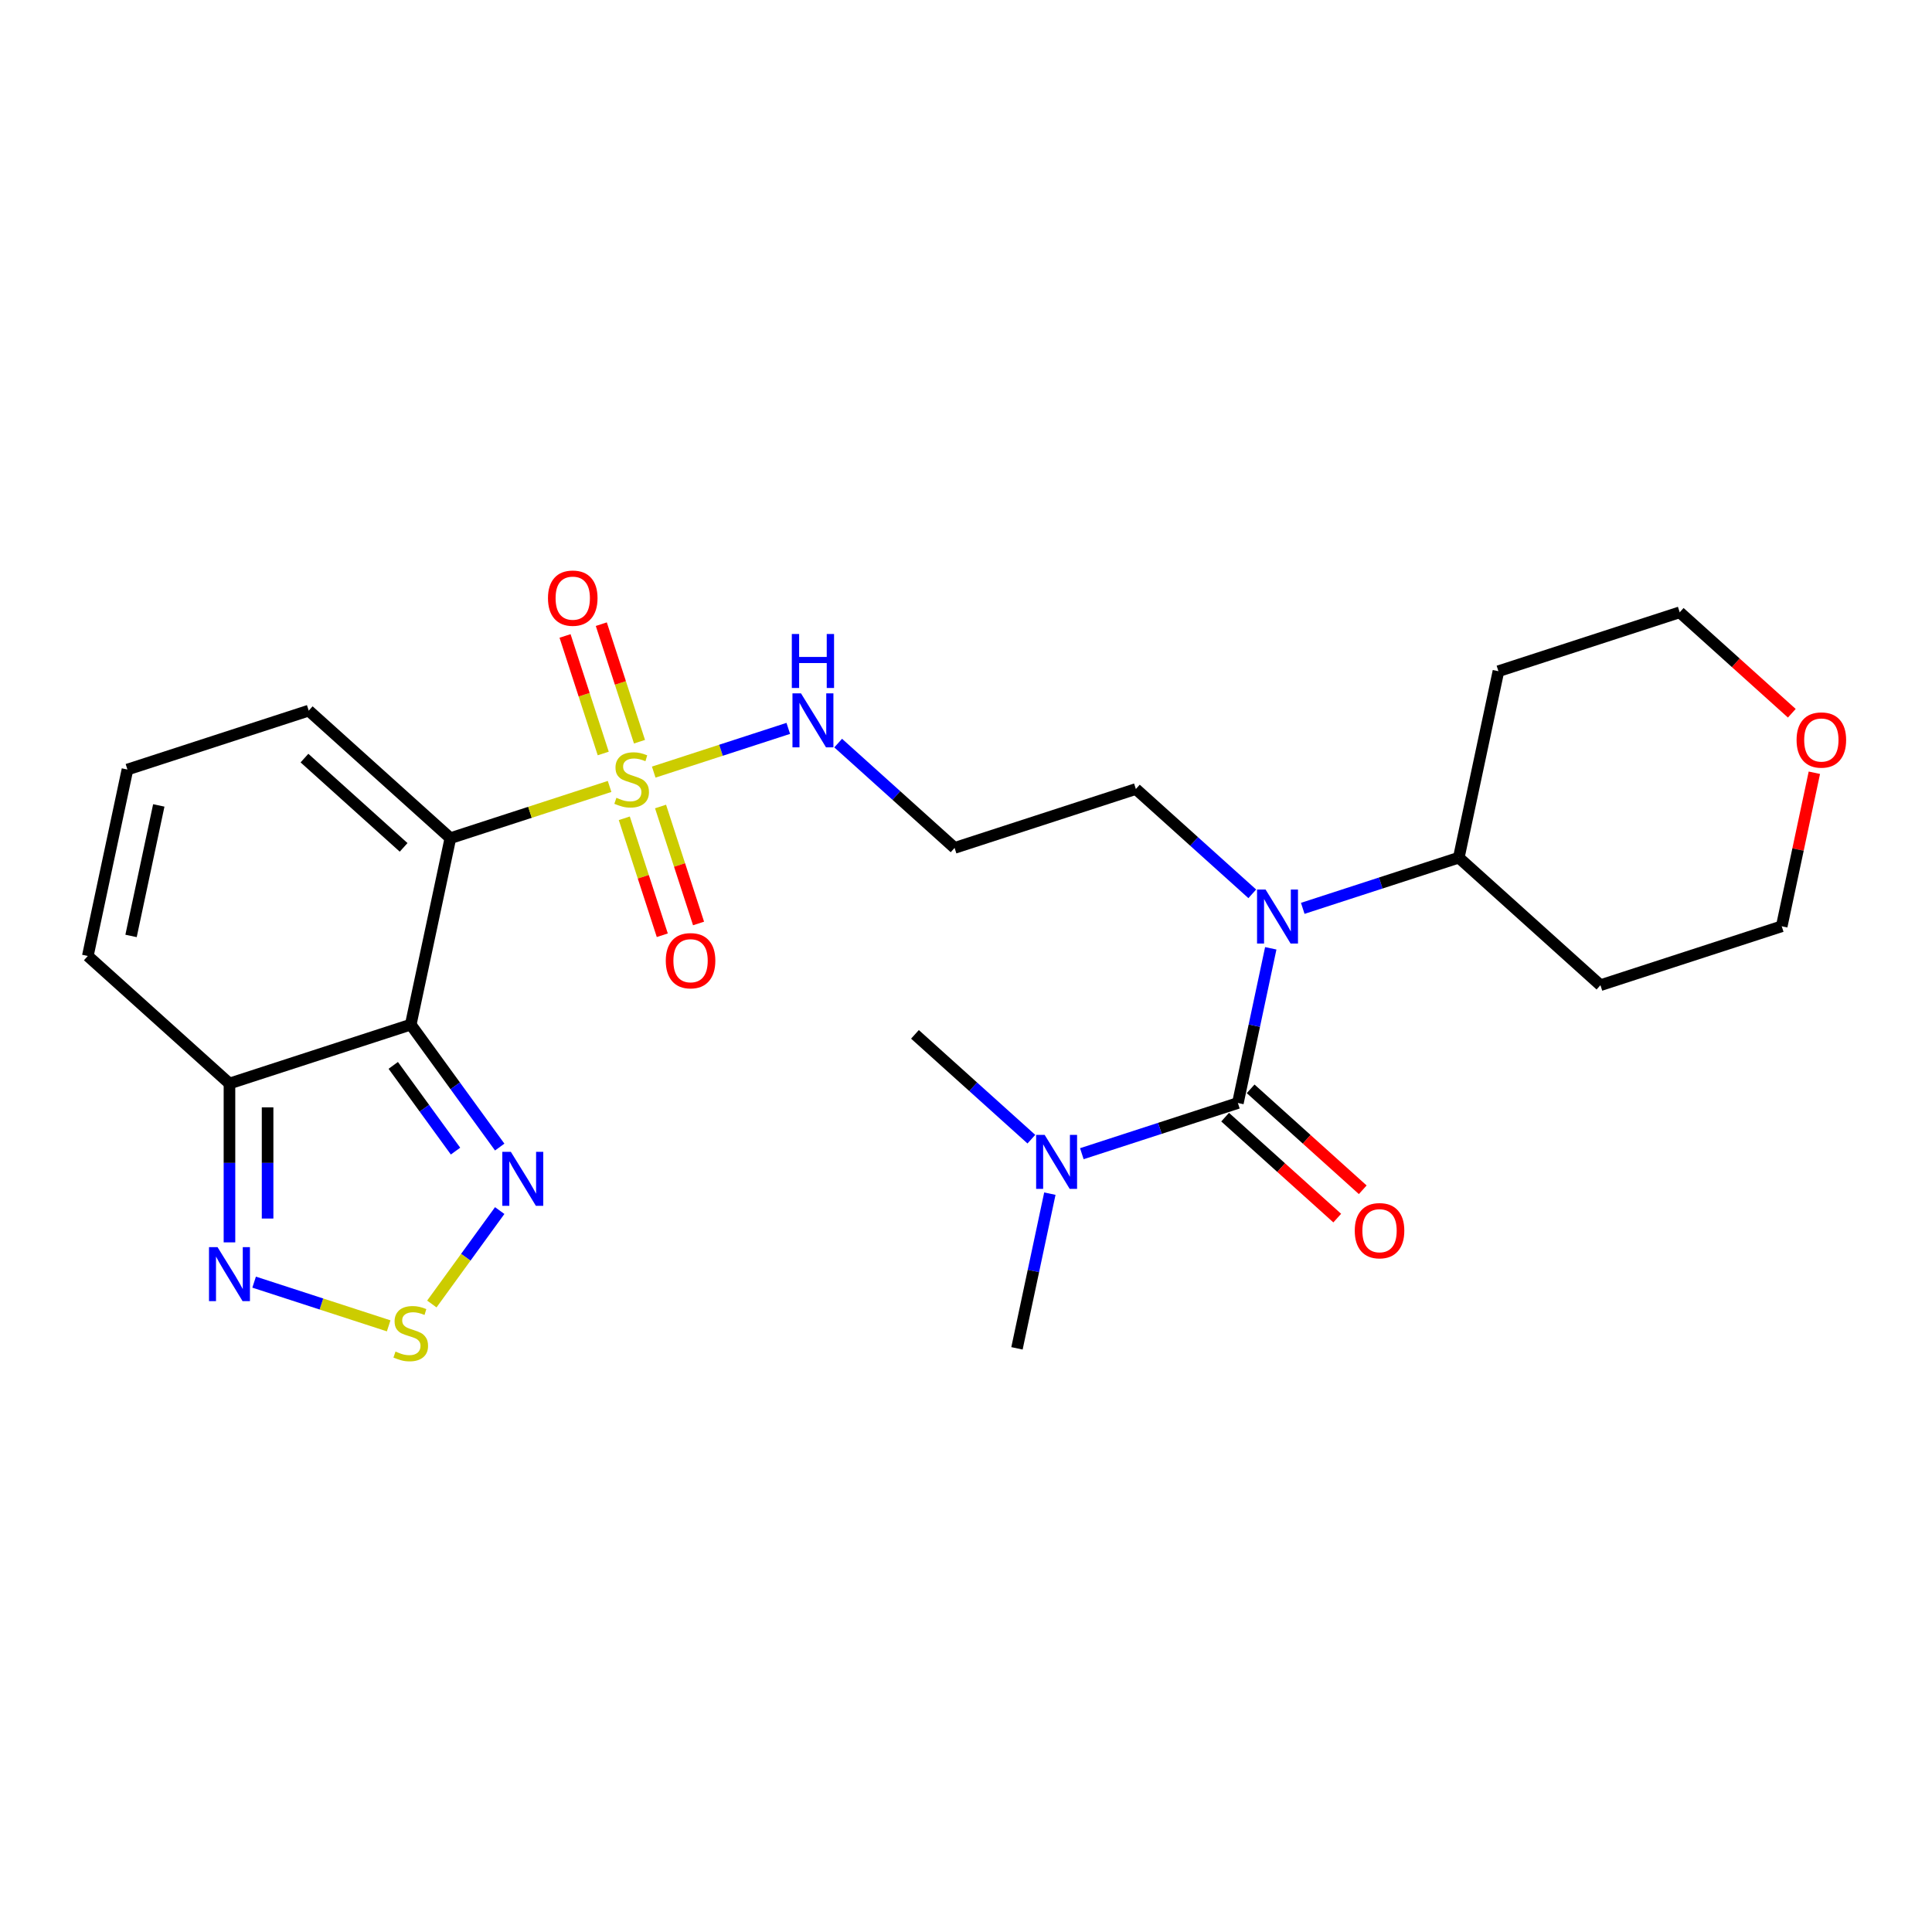 <?xml version='1.0' encoding='iso-8859-1'?>
<svg version='1.1' baseProfile='full'
              xmlns='http://www.w3.org/2000/svg'
                      xmlns:rdkit='http://www.rdkit.org/xml'
                      xmlns:xlink='http://www.w3.org/1999/xlink'
                  xml:space='preserve'
width='1000px' height='1000px' viewBox='0 0 1000 1000'>
<!-- END OF HEADER -->
<rect style='opacity:1.0;fill:#FFFFFF;stroke:none' width='1000' height='1000' x='0' y='0'> </rect>
<path class='bond-0' d='M 233.114,433.836 L 274.317,420.449' style='fill:none;fill-rule:evenodd;stroke:#000000;stroke-width:6px;stroke-linecap:butt;stroke-linejoin:miter;stroke-opacity:1' />
<path class='bond-0' d='M 274.317,420.449 L 315.52,407.061' style='fill:none;fill-rule:evenodd;stroke:#CCCC00;stroke-width:6px;stroke-linecap:butt;stroke-linejoin:miter;stroke-opacity:1' />
<path class='bond-1' d='M 233.114,433.836 L 212.602,530.339' style='fill:none;fill-rule:evenodd;stroke:#000000;stroke-width:6px;stroke-linecap:butt;stroke-linejoin:miter;stroke-opacity:1' />
<path class='bond-8' d='M 233.114,433.836 L 159.797,367.821' style='fill:none;fill-rule:evenodd;stroke:#000000;stroke-width:6px;stroke-linecap:butt;stroke-linejoin:miter;stroke-opacity:1' />
<path class='bond-8' d='M 208.914,438.597 L 157.591,392.387' style='fill:none;fill-rule:evenodd;stroke:#000000;stroke-width:6px;stroke-linecap:butt;stroke-linejoin:miter;stroke-opacity:1' />
<path class='bond-10' d='M 331,383.903 L 321.116,353.486' style='fill:none;fill-rule:evenodd;stroke:#CCCC00;stroke-width:6px;stroke-linecap:butt;stroke-linejoin:miter;stroke-opacity:1' />
<path class='bond-10' d='M 321.116,353.486 L 311.233,323.068' style='fill:none;fill-rule:evenodd;stroke:#FF0000;stroke-width:6px;stroke-linecap:butt;stroke-linejoin:miter;stroke-opacity:1' />
<path class='bond-10' d='M 312.234,390.001 L 302.35,359.583' style='fill:none;fill-rule:evenodd;stroke:#CCCC00;stroke-width:6px;stroke-linecap:butt;stroke-linejoin:miter;stroke-opacity:1' />
<path class='bond-10' d='M 302.35,359.583 L 292.467,329.165' style='fill:none;fill-rule:evenodd;stroke:#FF0000;stroke-width:6px;stroke-linecap:butt;stroke-linejoin:miter;stroke-opacity:1' />
<path class='bond-11' d='M 323.133,423.545 L 332.968,453.814' style='fill:none;fill-rule:evenodd;stroke:#CCCC00;stroke-width:6px;stroke-linecap:butt;stroke-linejoin:miter;stroke-opacity:1' />
<path class='bond-11' d='M 332.968,453.814 L 342.803,484.084' style='fill:none;fill-rule:evenodd;stroke:#FF0000;stroke-width:6px;stroke-linecap:butt;stroke-linejoin:miter;stroke-opacity:1' />
<path class='bond-11' d='M 341.899,417.447 L 351.734,447.717' style='fill:none;fill-rule:evenodd;stroke:#CCCC00;stroke-width:6px;stroke-linecap:butt;stroke-linejoin:miter;stroke-opacity:1' />
<path class='bond-11' d='M 351.734,447.717 L 361.569,477.987' style='fill:none;fill-rule:evenodd;stroke:#FF0000;stroke-width:6px;stroke-linecap:butt;stroke-linejoin:miter;stroke-opacity:1' />
<path class='bond-12' d='M 338.369,399.637 L 373.191,388.323' style='fill:none;fill-rule:evenodd;stroke:#CCCC00;stroke-width:6px;stroke-linecap:butt;stroke-linejoin:miter;stroke-opacity:1' />
<path class='bond-12' d='M 373.191,388.323 L 408.012,377.008' style='fill:none;fill-rule:evenodd;stroke:#0000FF;stroke-width:6px;stroke-linecap:butt;stroke-linejoin:miter;stroke-opacity:1' />
<path class='bond-3' d='M 212.602,530.339 L 235.626,562.029' style='fill:none;fill-rule:evenodd;stroke:#000000;stroke-width:6px;stroke-linecap:butt;stroke-linejoin:miter;stroke-opacity:1' />
<path class='bond-3' d='M 235.626,562.029 L 258.65,593.719' style='fill:none;fill-rule:evenodd;stroke:#0000FF;stroke-width:6px;stroke-linecap:butt;stroke-linejoin:miter;stroke-opacity:1' />
<path class='bond-3' d='M 203.546,551.444 L 219.663,573.627' style='fill:none;fill-rule:evenodd;stroke:#000000;stroke-width:6px;stroke-linecap:butt;stroke-linejoin:miter;stroke-opacity:1' />
<path class='bond-3' d='M 219.663,573.627 L 235.78,595.81' style='fill:none;fill-rule:evenodd;stroke:#0000FF;stroke-width:6px;stroke-linecap:butt;stroke-linejoin:miter;stroke-opacity:1' />
<path class='bond-5' d='M 212.602,530.339 L 118.772,560.826' style='fill:none;fill-rule:evenodd;stroke:#000000;stroke-width:6px;stroke-linecap:butt;stroke-linejoin:miter;stroke-opacity:1' />
<path class='bond-2' d='M 640.727,570.908 L 649.236,530.875' style='fill:none;fill-rule:evenodd;stroke:#000000;stroke-width:6px;stroke-linecap:butt;stroke-linejoin:miter;stroke-opacity:1' />
<path class='bond-2' d='M 649.236,530.875 L 657.746,490.842' style='fill:none;fill-rule:evenodd;stroke:#0000FF;stroke-width:6px;stroke-linecap:butt;stroke-linejoin:miter;stroke-opacity:1' />
<path class='bond-9' d='M 640.727,570.908 L 600.343,584.03' style='fill:none;fill-rule:evenodd;stroke:#000000;stroke-width:6px;stroke-linecap:butt;stroke-linejoin:miter;stroke-opacity:1' />
<path class='bond-9' d='M 600.343,584.03 L 559.96,597.151' style='fill:none;fill-rule:evenodd;stroke:#0000FF;stroke-width:6px;stroke-linecap:butt;stroke-linejoin:miter;stroke-opacity:1' />
<path class='bond-13' d='M 634.126,578.24 L 663.138,604.363' style='fill:none;fill-rule:evenodd;stroke:#000000;stroke-width:6px;stroke-linecap:butt;stroke-linejoin:miter;stroke-opacity:1' />
<path class='bond-13' d='M 663.138,604.363 L 692.151,630.487' style='fill:none;fill-rule:evenodd;stroke:#FF0000;stroke-width:6px;stroke-linecap:butt;stroke-linejoin:miter;stroke-opacity:1' />
<path class='bond-13' d='M 647.329,563.577 L 676.342,589.7' style='fill:none;fill-rule:evenodd;stroke:#000000;stroke-width:6px;stroke-linecap:butt;stroke-linejoin:miter;stroke-opacity:1' />
<path class='bond-13' d='M 676.342,589.7 L 705.354,615.823' style='fill:none;fill-rule:evenodd;stroke:#FF0000;stroke-width:6px;stroke-linecap:butt;stroke-linejoin:miter;stroke-opacity:1' />
<path class='bond-4' d='M 258.65,626.592 L 241.085,650.769' style='fill:none;fill-rule:evenodd;stroke:#0000FF;stroke-width:6px;stroke-linecap:butt;stroke-linejoin:miter;stroke-opacity:1' />
<path class='bond-4' d='M 241.085,650.769 L 223.519,674.946' style='fill:none;fill-rule:evenodd;stroke:#CCCC00;stroke-width:6px;stroke-linecap:butt;stroke-linejoin:miter;stroke-opacity:1' />
<path class='bond-27' d='M 201.177,686.26 L 166.356,674.946' style='fill:none;fill-rule:evenodd;stroke:#CCCC00;stroke-width:6px;stroke-linecap:butt;stroke-linejoin:miter;stroke-opacity:1' />
<path class='bond-27' d='M 166.356,674.946 L 131.534,663.631' style='fill:none;fill-rule:evenodd;stroke:#0000FF;stroke-width:6px;stroke-linecap:butt;stroke-linejoin:miter;stroke-opacity:1' />
<path class='bond-7' d='M 118.772,560.826 L 118.772,601.937' style='fill:none;fill-rule:evenodd;stroke:#000000;stroke-width:6px;stroke-linecap:butt;stroke-linejoin:miter;stroke-opacity:1' />
<path class='bond-7' d='M 118.772,601.937 L 118.772,643.048' style='fill:none;fill-rule:evenodd;stroke:#0000FF;stroke-width:6px;stroke-linecap:butt;stroke-linejoin:miter;stroke-opacity:1' />
<path class='bond-7' d='M 138.504,573.159 L 138.504,601.937' style='fill:none;fill-rule:evenodd;stroke:#000000;stroke-width:6px;stroke-linecap:butt;stroke-linejoin:miter;stroke-opacity:1' />
<path class='bond-7' d='M 138.504,601.937 L 138.504,630.715' style='fill:none;fill-rule:evenodd;stroke:#0000FF;stroke-width:6px;stroke-linecap:butt;stroke-linejoin:miter;stroke-opacity:1' />
<path class='bond-26' d='M 118.772,560.826 L 45.455,494.811' style='fill:none;fill-rule:evenodd;stroke:#000000;stroke-width:6px;stroke-linecap:butt;stroke-linejoin:miter;stroke-opacity:1' />
<path class='bond-6' d='M 648.177,462.644 L 618.049,435.517' style='fill:none;fill-rule:evenodd;stroke:#0000FF;stroke-width:6px;stroke-linecap:butt;stroke-linejoin:miter;stroke-opacity:1' />
<path class='bond-6' d='M 618.049,435.517 L 587.922,408.39' style='fill:none;fill-rule:evenodd;stroke:#000000;stroke-width:6px;stroke-linecap:butt;stroke-linejoin:miter;stroke-opacity:1' />
<path class='bond-16' d='M 674.302,470.161 L 714.686,457.04' style='fill:none;fill-rule:evenodd;stroke:#0000FF;stroke-width:6px;stroke-linecap:butt;stroke-linejoin:miter;stroke-opacity:1' />
<path class='bond-16' d='M 714.686,457.04 L 755.069,443.918' style='fill:none;fill-rule:evenodd;stroke:#000000;stroke-width:6px;stroke-linecap:butt;stroke-linejoin:miter;stroke-opacity:1' />
<path class='bond-14' d='M 159.797,367.821 L 65.967,398.308' style='fill:none;fill-rule:evenodd;stroke:#000000;stroke-width:6px;stroke-linecap:butt;stroke-linejoin:miter;stroke-opacity:1' />
<path class='bond-24' d='M 543.404,617.832 L 534.894,657.865' style='fill:none;fill-rule:evenodd;stroke:#0000FF;stroke-width:6px;stroke-linecap:butt;stroke-linejoin:miter;stroke-opacity:1' />
<path class='bond-24' d='M 534.894,657.865 L 526.385,697.898' style='fill:none;fill-rule:evenodd;stroke:#000000;stroke-width:6px;stroke-linecap:butt;stroke-linejoin:miter;stroke-opacity:1' />
<path class='bond-25' d='M 533.835,589.634 L 503.707,562.507' style='fill:none;fill-rule:evenodd;stroke:#0000FF;stroke-width:6px;stroke-linecap:butt;stroke-linejoin:miter;stroke-opacity:1' />
<path class='bond-25' d='M 503.707,562.507 L 473.58,535.38' style='fill:none;fill-rule:evenodd;stroke:#000000;stroke-width:6px;stroke-linecap:butt;stroke-linejoin:miter;stroke-opacity:1' />
<path class='bond-18' d='M 433.837,384.623 L 463.964,411.75' style='fill:none;fill-rule:evenodd;stroke:#0000FF;stroke-width:6px;stroke-linecap:butt;stroke-linejoin:miter;stroke-opacity:1' />
<path class='bond-18' d='M 463.964,411.75 L 494.092,438.877' style='fill:none;fill-rule:evenodd;stroke:#000000;stroke-width:6px;stroke-linecap:butt;stroke-linejoin:miter;stroke-opacity:1' />
<path class='bond-15' d='M 65.967,398.308 L 45.455,494.811' style='fill:none;fill-rule:evenodd;stroke:#000000;stroke-width:6px;stroke-linecap:butt;stroke-linejoin:miter;stroke-opacity:1' />
<path class='bond-15' d='M 82.191,416.886 L 67.832,484.438' style='fill:none;fill-rule:evenodd;stroke:#000000;stroke-width:6px;stroke-linecap:butt;stroke-linejoin:miter;stroke-opacity:1' />
<path class='bond-20' d='M 755.069,443.918 L 775.582,347.416' style='fill:none;fill-rule:evenodd;stroke:#000000;stroke-width:6px;stroke-linecap:butt;stroke-linejoin:miter;stroke-opacity:1' />
<path class='bond-21' d='M 755.069,443.918 L 828.387,509.934' style='fill:none;fill-rule:evenodd;stroke:#000000;stroke-width:6px;stroke-linecap:butt;stroke-linejoin:miter;stroke-opacity:1' />
<path class='bond-17' d='M 939.11,399.973 L 930.663,439.71' style='fill:none;fill-rule:evenodd;stroke:#FF0000;stroke-width:6px;stroke-linecap:butt;stroke-linejoin:miter;stroke-opacity:1' />
<path class='bond-17' d='M 930.663,439.71 L 922.217,479.447' style='fill:none;fill-rule:evenodd;stroke:#000000;stroke-width:6px;stroke-linecap:butt;stroke-linejoin:miter;stroke-opacity:1' />
<path class='bond-28' d='M 927.437,369.175 L 898.424,343.052' style='fill:none;fill-rule:evenodd;stroke:#FF0000;stroke-width:6px;stroke-linecap:butt;stroke-linejoin:miter;stroke-opacity:1' />
<path class='bond-28' d='M 898.424,343.052 L 869.412,316.929' style='fill:none;fill-rule:evenodd;stroke:#000000;stroke-width:6px;stroke-linecap:butt;stroke-linejoin:miter;stroke-opacity:1' />
<path class='bond-19' d='M 494.092,438.877 L 587.922,408.39' style='fill:none;fill-rule:evenodd;stroke:#000000;stroke-width:6px;stroke-linecap:butt;stroke-linejoin:miter;stroke-opacity:1' />
<path class='bond-22' d='M 775.582,347.416 L 869.412,316.929' style='fill:none;fill-rule:evenodd;stroke:#000000;stroke-width:6px;stroke-linecap:butt;stroke-linejoin:miter;stroke-opacity:1' />
<path class='bond-23' d='M 828.387,509.934 L 922.217,479.447' style='fill:none;fill-rule:evenodd;stroke:#000000;stroke-width:6px;stroke-linecap:butt;stroke-linejoin:miter;stroke-opacity:1' />
<path  class='atom-1' d='M 319.052 412.939
Q 319.367 413.057, 320.67 413.61
Q 321.972 414.162, 323.393 414.517
Q 324.853 414.833, 326.273 414.833
Q 328.917 414.833, 330.457 413.57
Q 331.996 412.268, 331.996 410.018
Q 331.996 408.479, 331.206 407.532
Q 330.457 406.585, 329.273 406.072
Q 328.089 405.559, 326.116 404.967
Q 323.629 404.217, 322.13 403.507
Q 320.67 402.797, 319.604 401.297
Q 318.578 399.797, 318.578 397.272
Q 318.578 393.759, 320.946 391.589
Q 323.353 389.418, 328.089 389.418
Q 331.325 389.418, 334.995 390.957
L 334.087 393.996
Q 330.733 392.615, 328.207 392.615
Q 325.484 392.615, 323.985 393.759
Q 322.485 394.864, 322.524 396.798
Q 322.524 398.298, 323.274 399.205
Q 324.063 400.113, 325.168 400.626
Q 326.313 401.139, 328.207 401.731
Q 330.733 402.52, 332.232 403.31
Q 333.732 404.099, 334.798 405.717
Q 335.903 407.295, 335.903 410.018
Q 335.903 413.886, 333.298 415.977
Q 330.733 418.029, 326.431 418.029
Q 323.945 418.029, 322.051 417.477
Q 320.196 416.964, 317.986 416.056
L 319.052 412.939
' fill='#CCCC00'/>
<path  class='atom-4' d='M 264.416 596.185
L 273.572 610.984
Q 274.479 612.444, 275.939 615.088
Q 277.4 617.732, 277.479 617.89
L 277.479 596.185
L 281.188 596.185
L 281.188 624.125
L 277.36 624.125
L 267.534 607.945
Q 266.389 606.051, 265.166 603.881
Q 263.982 601.71, 263.627 601.039
L 263.627 624.125
L 259.996 624.125
L 259.996 596.185
L 264.416 596.185
' fill='#0000FF'/>
<path  class='atom-5' d='M 204.709 699.562
Q 205.025 699.68, 206.327 700.232
Q 207.63 700.785, 209.05 701.14
Q 210.511 701.456, 211.931 701.456
Q 214.575 701.456, 216.114 700.193
Q 217.653 698.891, 217.653 696.641
Q 217.653 695.102, 216.864 694.155
Q 216.114 693.208, 214.93 692.695
Q 213.747 692.182, 211.773 691.59
Q 209.287 690.84, 207.788 690.13
Q 206.327 689.419, 205.262 687.92
Q 204.236 686.42, 204.236 683.895
Q 204.236 680.382, 206.604 678.212
Q 209.011 676.041, 213.747 676.041
Q 216.983 676.041, 220.653 677.58
L 219.745 680.619
Q 216.391 679.238, 213.865 679.238
Q 211.142 679.238, 209.642 680.382
Q 208.143 681.487, 208.182 683.421
Q 208.182 684.921, 208.932 685.828
Q 209.721 686.736, 210.826 687.249
Q 211.971 687.762, 213.865 688.354
Q 216.391 689.143, 217.89 689.932
Q 219.39 690.722, 220.455 692.34
Q 221.56 693.918, 221.56 696.641
Q 221.56 700.509, 218.956 702.6
Q 216.391 704.652, 212.089 704.652
Q 209.603 704.652, 207.709 704.1
Q 205.854 703.587, 203.644 702.679
L 204.709 699.562
' fill='#CCCC00'/>
<path  class='atom-7' d='M 655.063 460.436
L 664.219 475.234
Q 665.127 476.695, 666.587 479.339
Q 668.047 481.983, 668.126 482.14
L 668.126 460.436
L 671.835 460.436
L 671.835 488.376
L 668.007 488.376
L 658.181 472.196
Q 657.037 470.301, 655.813 468.131
Q 654.629 465.96, 654.274 465.29
L 654.274 488.376
L 650.644 488.376
L 650.644 460.436
L 655.063 460.436
' fill='#0000FF'/>
<path  class='atom-8' d='M 112.596 645.515
L 121.752 660.313
Q 122.659 661.774, 124.119 664.418
Q 125.58 667.062, 125.659 667.22
L 125.659 645.515
L 129.368 645.515
L 129.368 673.455
L 125.54 673.455
L 115.714 657.275
Q 114.569 655.381, 113.346 653.21
Q 112.162 651.04, 111.807 650.369
L 111.807 673.455
L 108.176 673.455
L 108.176 645.515
L 112.596 645.515
' fill='#0000FF'/>
<path  class='atom-10' d='M 540.721 587.425
L 549.877 602.224
Q 550.784 603.684, 552.245 606.328
Q 553.705 608.973, 553.784 609.13
L 553.784 587.425
L 557.493 587.425
L 557.493 615.366
L 553.665 615.366
L 543.839 599.186
Q 542.694 597.291, 541.471 595.121
Q 540.287 592.95, 539.932 592.279
L 539.932 615.366
L 536.301 615.366
L 536.301 587.425
L 540.721 587.425
' fill='#0000FF'/>
<path  class='atom-11' d='M 283.632 309.598
Q 283.632 302.889, 286.946 299.14
Q 290.261 295.391, 296.457 295.391
Q 302.653 295.391, 305.968 299.14
Q 309.283 302.889, 309.283 309.598
Q 309.283 316.386, 305.928 320.253
Q 302.574 324.081, 296.457 324.081
Q 290.301 324.081, 286.946 320.253
Q 283.632 316.425, 283.632 309.598
M 296.457 320.924
Q 300.719 320.924, 303.008 318.083
Q 305.336 315.202, 305.336 309.598
Q 305.336 304.113, 303.008 301.35
Q 300.719 298.548, 296.457 298.548
Q 292.195 298.548, 289.867 301.311
Q 287.578 304.073, 287.578 309.598
Q 287.578 315.241, 289.867 318.083
Q 292.195 320.924, 296.457 320.924
' fill='#FF0000'/>
<path  class='atom-12' d='M 344.606 497.258
Q 344.606 490.549, 347.921 486.8
Q 351.236 483.051, 357.432 483.051
Q 363.627 483.051, 366.942 486.8
Q 370.257 490.549, 370.257 497.258
Q 370.257 504.046, 366.903 507.913
Q 363.548 511.741, 357.432 511.741
Q 351.275 511.741, 347.921 507.913
Q 344.606 504.085, 344.606 497.258
M 357.432 508.584
Q 361.694 508.584, 363.982 505.743
Q 366.311 502.862, 366.311 497.258
Q 366.311 491.772, 363.982 489.01
Q 361.694 486.208, 357.432 486.208
Q 353.169 486.208, 350.841 488.971
Q 348.552 491.733, 348.552 497.258
Q 348.552 502.901, 350.841 505.743
Q 353.169 508.584, 357.432 508.584
' fill='#FF0000'/>
<path  class='atom-13' d='M 414.598 358.892
L 423.754 373.691
Q 424.661 375.151, 426.122 377.795
Q 427.582 380.439, 427.661 380.597
L 427.661 358.892
L 431.37 358.892
L 431.37 386.832
L 427.542 386.832
L 417.716 370.652
Q 416.571 368.758, 415.348 366.587
Q 414.164 364.417, 413.809 363.746
L 413.809 386.832
L 410.178 386.832
L 410.178 358.892
L 414.598 358.892
' fill='#0000FF'/>
<path  class='atom-13' d='M 409.843 328.158
L 413.631 328.158
L 413.631 340.036
L 427.917 340.036
L 427.917 328.158
L 431.706 328.158
L 431.706 356.098
L 427.917 356.098
L 427.917 343.193
L 413.631 343.193
L 413.631 356.098
L 409.843 356.098
L 409.843 328.158
' fill='#0000FF'/>
<path  class='atom-14' d='M 701.219 637.003
Q 701.219 630.294, 704.534 626.545
Q 707.849 622.796, 714.045 622.796
Q 720.241 622.796, 723.556 626.545
Q 726.87 630.294, 726.87 637.003
Q 726.87 643.79, 723.516 647.658
Q 720.162 651.486, 714.045 651.486
Q 707.889 651.486, 704.534 647.658
Q 701.219 643.83, 701.219 637.003
M 714.045 648.329
Q 718.307 648.329, 720.596 645.487
Q 722.924 642.607, 722.924 637.003
Q 722.924 631.517, 720.596 628.755
Q 718.307 625.953, 714.045 625.953
Q 709.783 625.953, 707.454 628.715
Q 705.166 631.478, 705.166 637.003
Q 705.166 642.646, 707.454 645.487
Q 709.783 648.329, 714.045 648.329
' fill='#FF0000'/>
<path  class='atom-18' d='M 929.904 383.023
Q 929.904 376.314, 933.219 372.565
Q 936.533 368.816, 942.729 368.816
Q 948.925 368.816, 952.24 372.565
Q 955.555 376.314, 955.555 383.023
Q 955.555 389.811, 952.2 393.678
Q 948.846 397.506, 942.729 397.506
Q 936.573 397.506, 933.219 393.678
Q 929.904 389.85, 929.904 383.023
M 942.729 394.349
Q 946.991 394.349, 949.28 391.508
Q 951.609 388.627, 951.609 383.023
Q 951.609 377.538, 949.28 374.775
Q 946.991 371.973, 942.729 371.973
Q 938.467 371.973, 936.139 374.736
Q 933.85 377.498, 933.85 383.023
Q 933.85 388.666, 936.139 391.508
Q 938.467 394.349, 942.729 394.349
' fill='#FF0000'/>
</svg>
